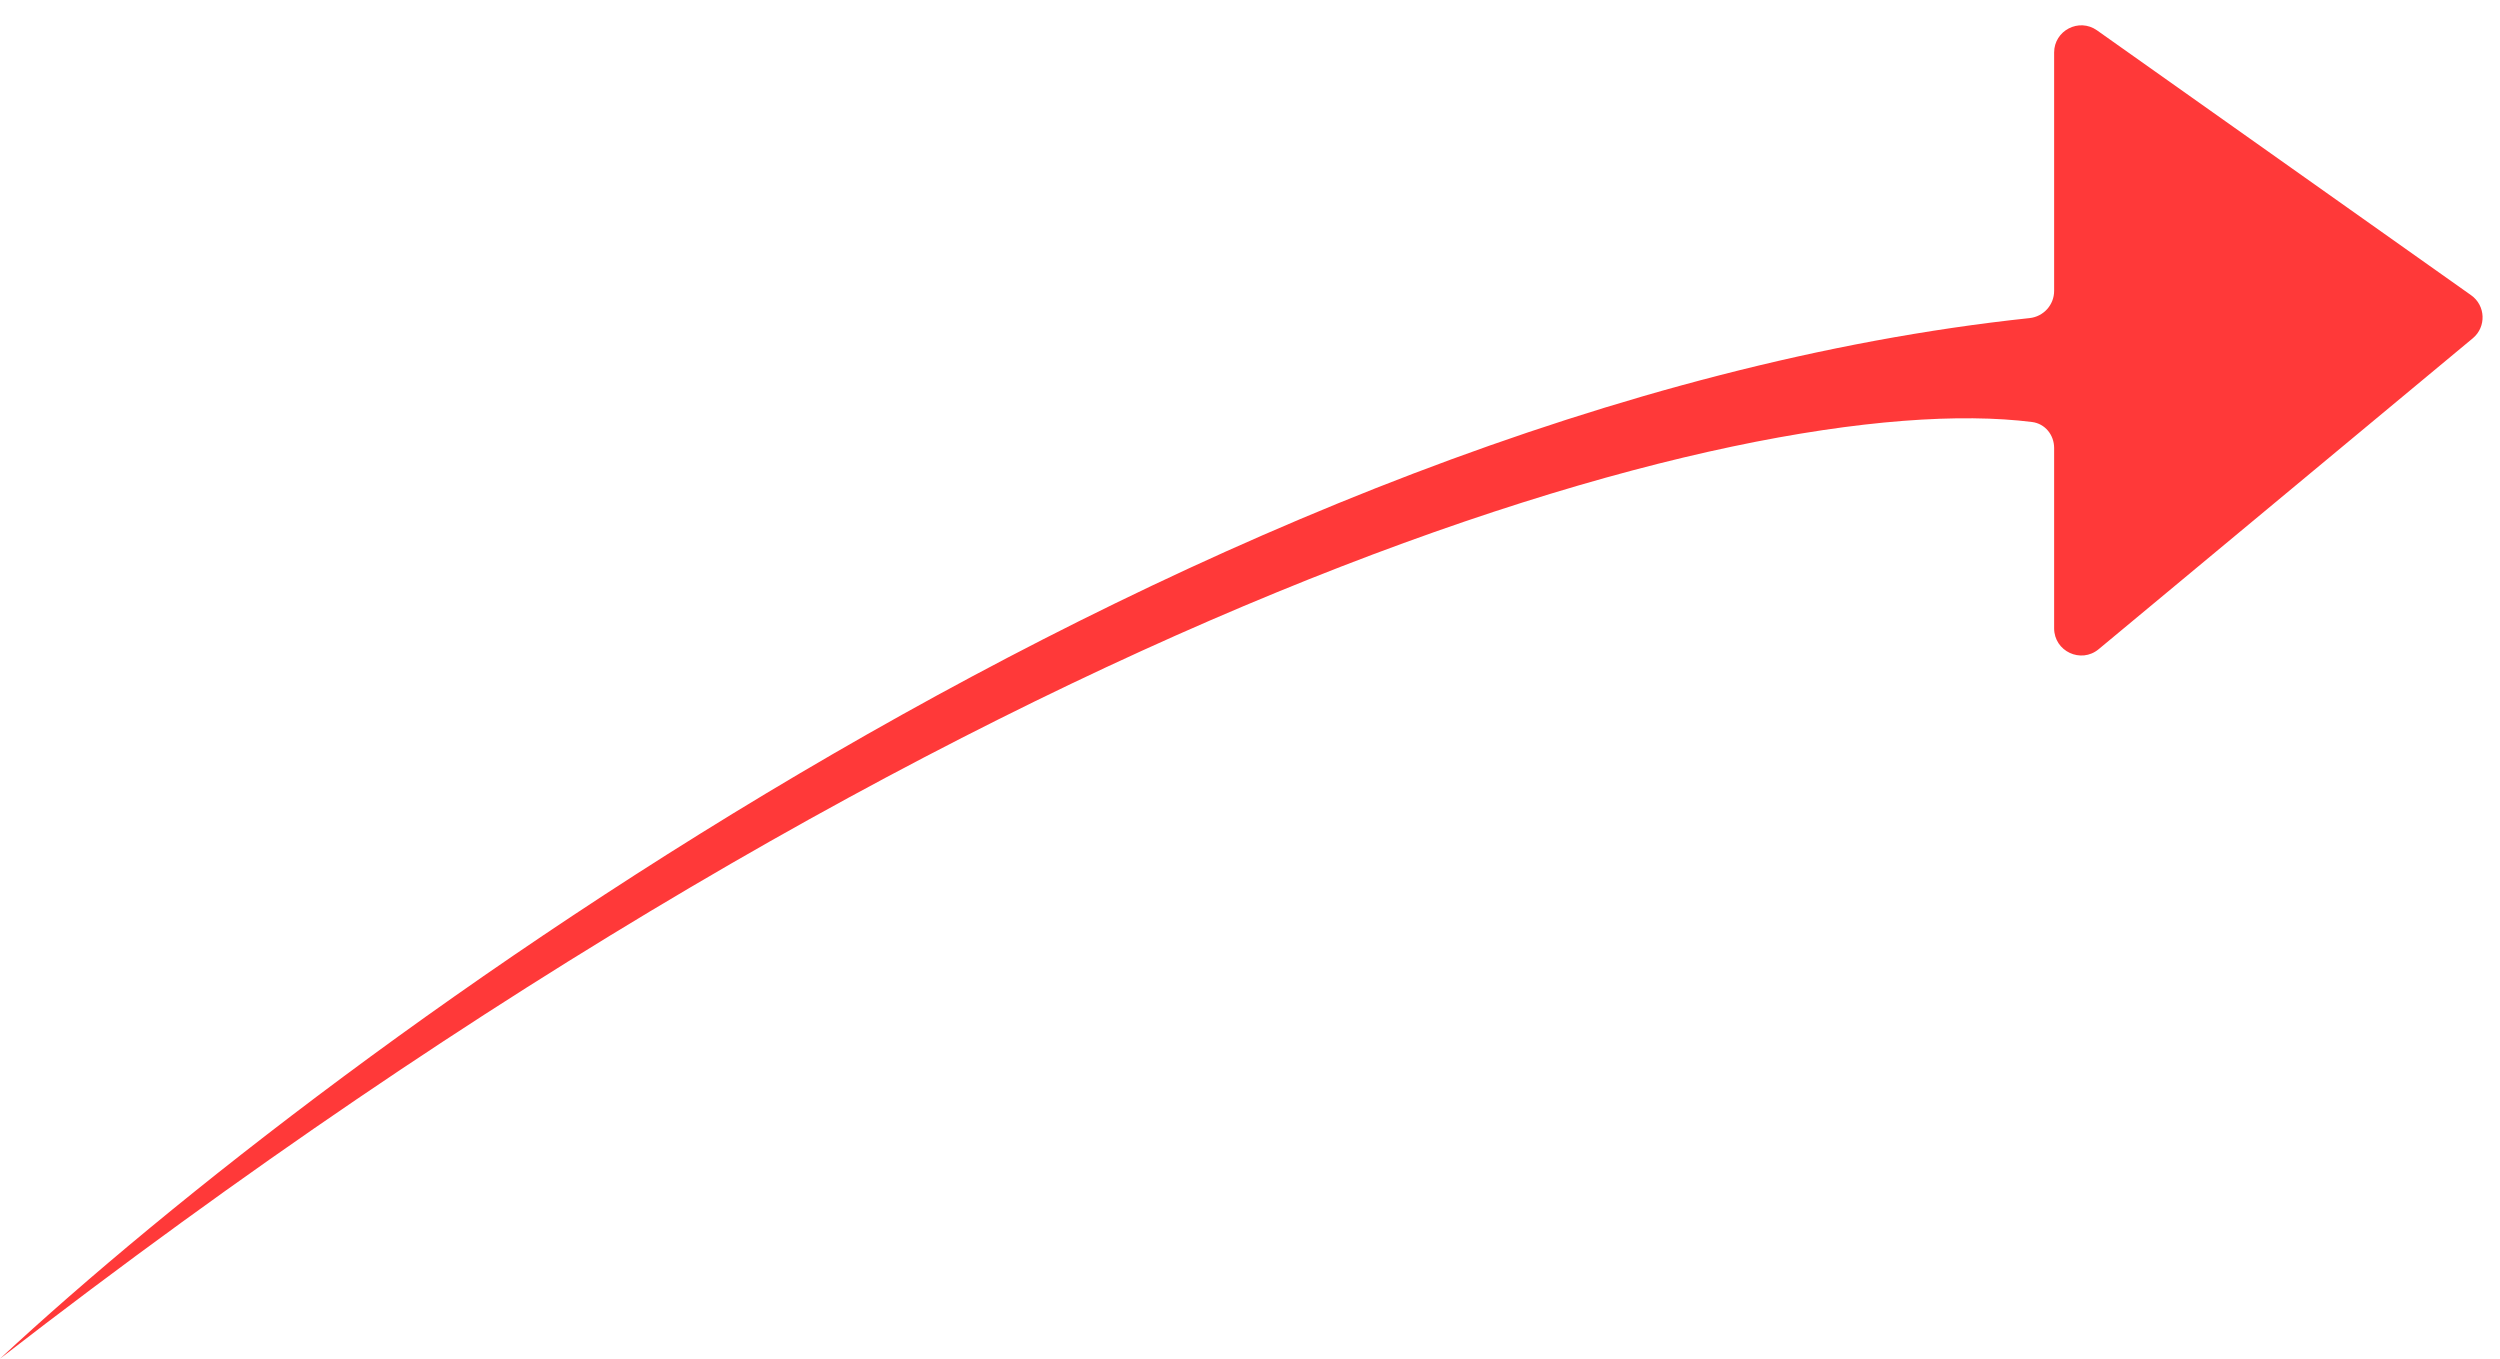 <svg xmlns="http://www.w3.org/2000/svg" width="92" height="50" viewBox="0 0 92 50" fill="none">
    <path
        d="M74.688 11.706C44.478 14.917 12.377 38.499 0 50C36.058 22.069 64.302 14.215 74.781 15.53C75.257 15.59 75.592 16.004 75.592 16.485V23.121C75.592 23.968 76.58 24.432 77.231 23.89L90.998 12.449C91.504 12.029 91.473 11.243 90.937 10.864L77.17 1.117C76.508 0.648 75.592 1.122 75.592 1.933V10.705C75.592 11.221 75.201 11.652 74.688 11.706Z"
        fill="#FF3939" />
</svg>